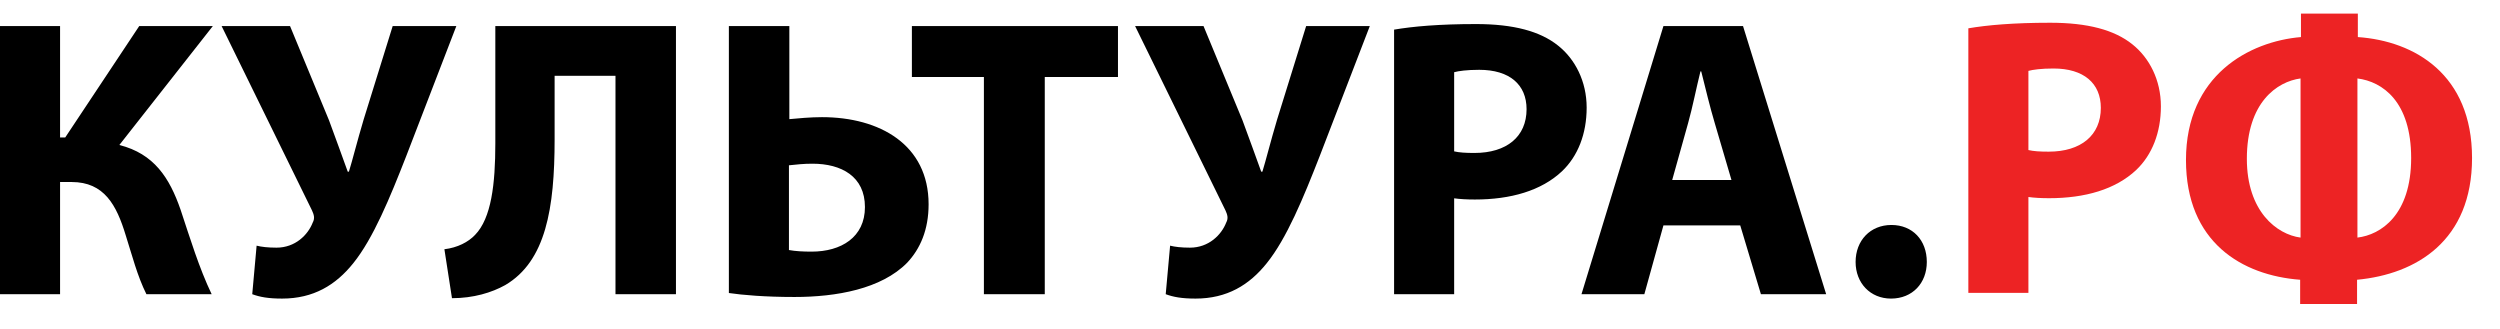<svg width="175" height="23" viewBox="0 0 175 23" fill="none" xmlns="http://www.w3.org/2000/svg">
    <path fill-rule="evenodd" clip-rule="evenodd" d="M0 1.823V20.594H4.205V12.741H5.013C7.297 12.741 8.16 14.356 8.801 16.473C9.246 17.865 9.608 19.313 10.249 20.594H14.816C13.925 18.728 13.312 16.695 12.644 14.69C11.864 12.434 10.778 10.763 8.355 10.15L14.9 1.823H9.747L4.567 9.621H4.205V1.823H0ZM15.512 1.823H20.302L23.032 8.424C23.533 9.761 23.923 10.875 24.341 12.016H24.424C24.675 11.209 24.982 9.956 25.455 8.368L27.488 1.823H31.944L28.435 10.93C27.293 13.854 26.123 16.695 24.731 18.422C23.505 19.954 21.946 20.901 19.746 20.901C18.771 20.901 18.186 20.789 17.657 20.594L17.963 17.197C18.297 17.28 18.743 17.336 19.356 17.336C20.665 17.336 21.556 16.445 21.89 15.581C22.057 15.275 21.974 15.024 21.834 14.718L15.512 1.823ZM34.673 1.823H47.317V20.594H43.084V5.305H38.823V9.761C38.823 14.579 38.21 18.283 35.369 19.954C34.422 20.483 33.141 20.873 31.638 20.873L31.108 17.447C32.027 17.336 32.779 16.946 33.253 16.445C34.395 15.275 34.673 12.88 34.673 10.039V1.823ZM51.021 1.823H55.254V8.34C55.839 8.285 56.73 8.201 57.538 8.201C61.576 8.201 65.002 10.123 65.002 14.3C65.002 16.082 64.417 17.419 63.498 18.394C61.688 20.232 58.541 20.789 55.616 20.789C53.528 20.789 51.968 20.65 51.021 20.511V1.823ZM55.226 11.571V17.503C55.7 17.586 56.201 17.614 56.814 17.614C58.875 17.614 60.546 16.612 60.546 14.495C60.546 12.351 58.903 11.459 56.87 11.459C56.257 11.459 55.755 11.515 55.226 11.571ZM68.873 20.594V5.388H63.832V1.823H78.258V5.388H73.134V20.594H68.873ZM79.456 1.823L85.778 14.718C85.917 15.024 86.001 15.275 85.834 15.581C85.499 16.445 84.608 17.336 83.299 17.336C82.686 17.336 82.241 17.28 81.907 17.197L81.6 20.594C82.129 20.789 82.714 20.901 83.689 20.901C85.889 20.901 87.449 19.954 88.674 18.422C90.067 16.695 91.236 13.854 92.378 10.93L95.887 1.823H91.431L89.398 8.368C88.925 9.956 88.618 11.209 88.368 12.016H88.284C87.867 10.875 87.477 9.761 86.975 8.424L84.246 1.823H79.456ZM97.586 20.594V2.074C98.895 1.851 100.733 1.684 103.323 1.684C105.941 1.684 107.807 2.185 109.06 3.188C110.258 4.135 111.066 5.694 111.066 7.533C111.066 9.371 110.453 10.93 109.339 11.989C107.891 13.353 105.746 13.966 103.24 13.966C102.683 13.966 102.181 13.938 101.791 13.882V20.594H97.586ZM101.791 5.054V10.596C102.154 10.68 102.599 10.707 103.212 10.707C105.468 10.707 106.86 9.566 106.86 7.644C106.86 5.917 105.663 4.887 103.546 4.887C102.683 4.887 102.098 4.97 101.791 5.054ZM121.816 15.776H116.441L115.104 20.594H110.704L116.441 1.823H122.011L127.831 20.594H123.264L121.816 15.776ZM117.053 12.601H121.203L120.033 8.619C119.699 7.505 119.365 6.112 119.086 4.998H119.031C118.752 6.112 118.474 7.533 118.167 8.619L117.053 12.601ZM132.371 20.901C133.875 20.901 134.877 19.814 134.877 18.338C134.877 16.806 133.875 15.748 132.399 15.748C130.923 15.748 129.892 16.834 129.892 18.338C129.892 19.814 130.923 20.901 132.371 20.901Z" fill="black"/>
    <path fill-rule="evenodd" clip-rule="evenodd" d="M137.784 20.502V1.982C139.093 1.759 140.931 1.592 143.521 1.592C146.139 1.592 148.005 2.094 149.258 3.096C150.456 4.043 151.263 5.603 151.263 7.441C151.263 9.279 150.65 10.838 149.536 11.897C148.088 13.261 145.944 13.874 143.437 13.874C142.88 13.874 142.379 13.846 141.989 13.79V20.502H137.784ZM141.989 4.962V10.504C142.351 10.588 142.797 10.616 143.409 10.616C145.665 10.616 147.058 9.474 147.058 7.552C147.058 5.825 145.86 4.795 143.744 4.795C142.88 4.795 142.295 4.878 141.989 4.962ZM161.067 0.952H165.049V2.595C169.032 2.873 173.043 5.213 173.043 11.061C173.043 16.854 169.142 19.193 164.994 19.583V21.282H161.01V19.583C156.945 19.277 153.018 16.965 153.018 11.2C153.018 5.268 157.446 2.901 161.067 2.595V0.952ZM161.038 16.631V5.491C159.395 5.714 157.28 7.162 157.28 11.117C157.28 14.793 159.368 16.408 161.038 16.631ZM165.02 5.491V16.631C166.664 16.436 168.781 15.044 168.781 11.061C168.781 7.106 166.776 5.714 165.02 5.491Z" fill="#ED2324"/>
</svg>
